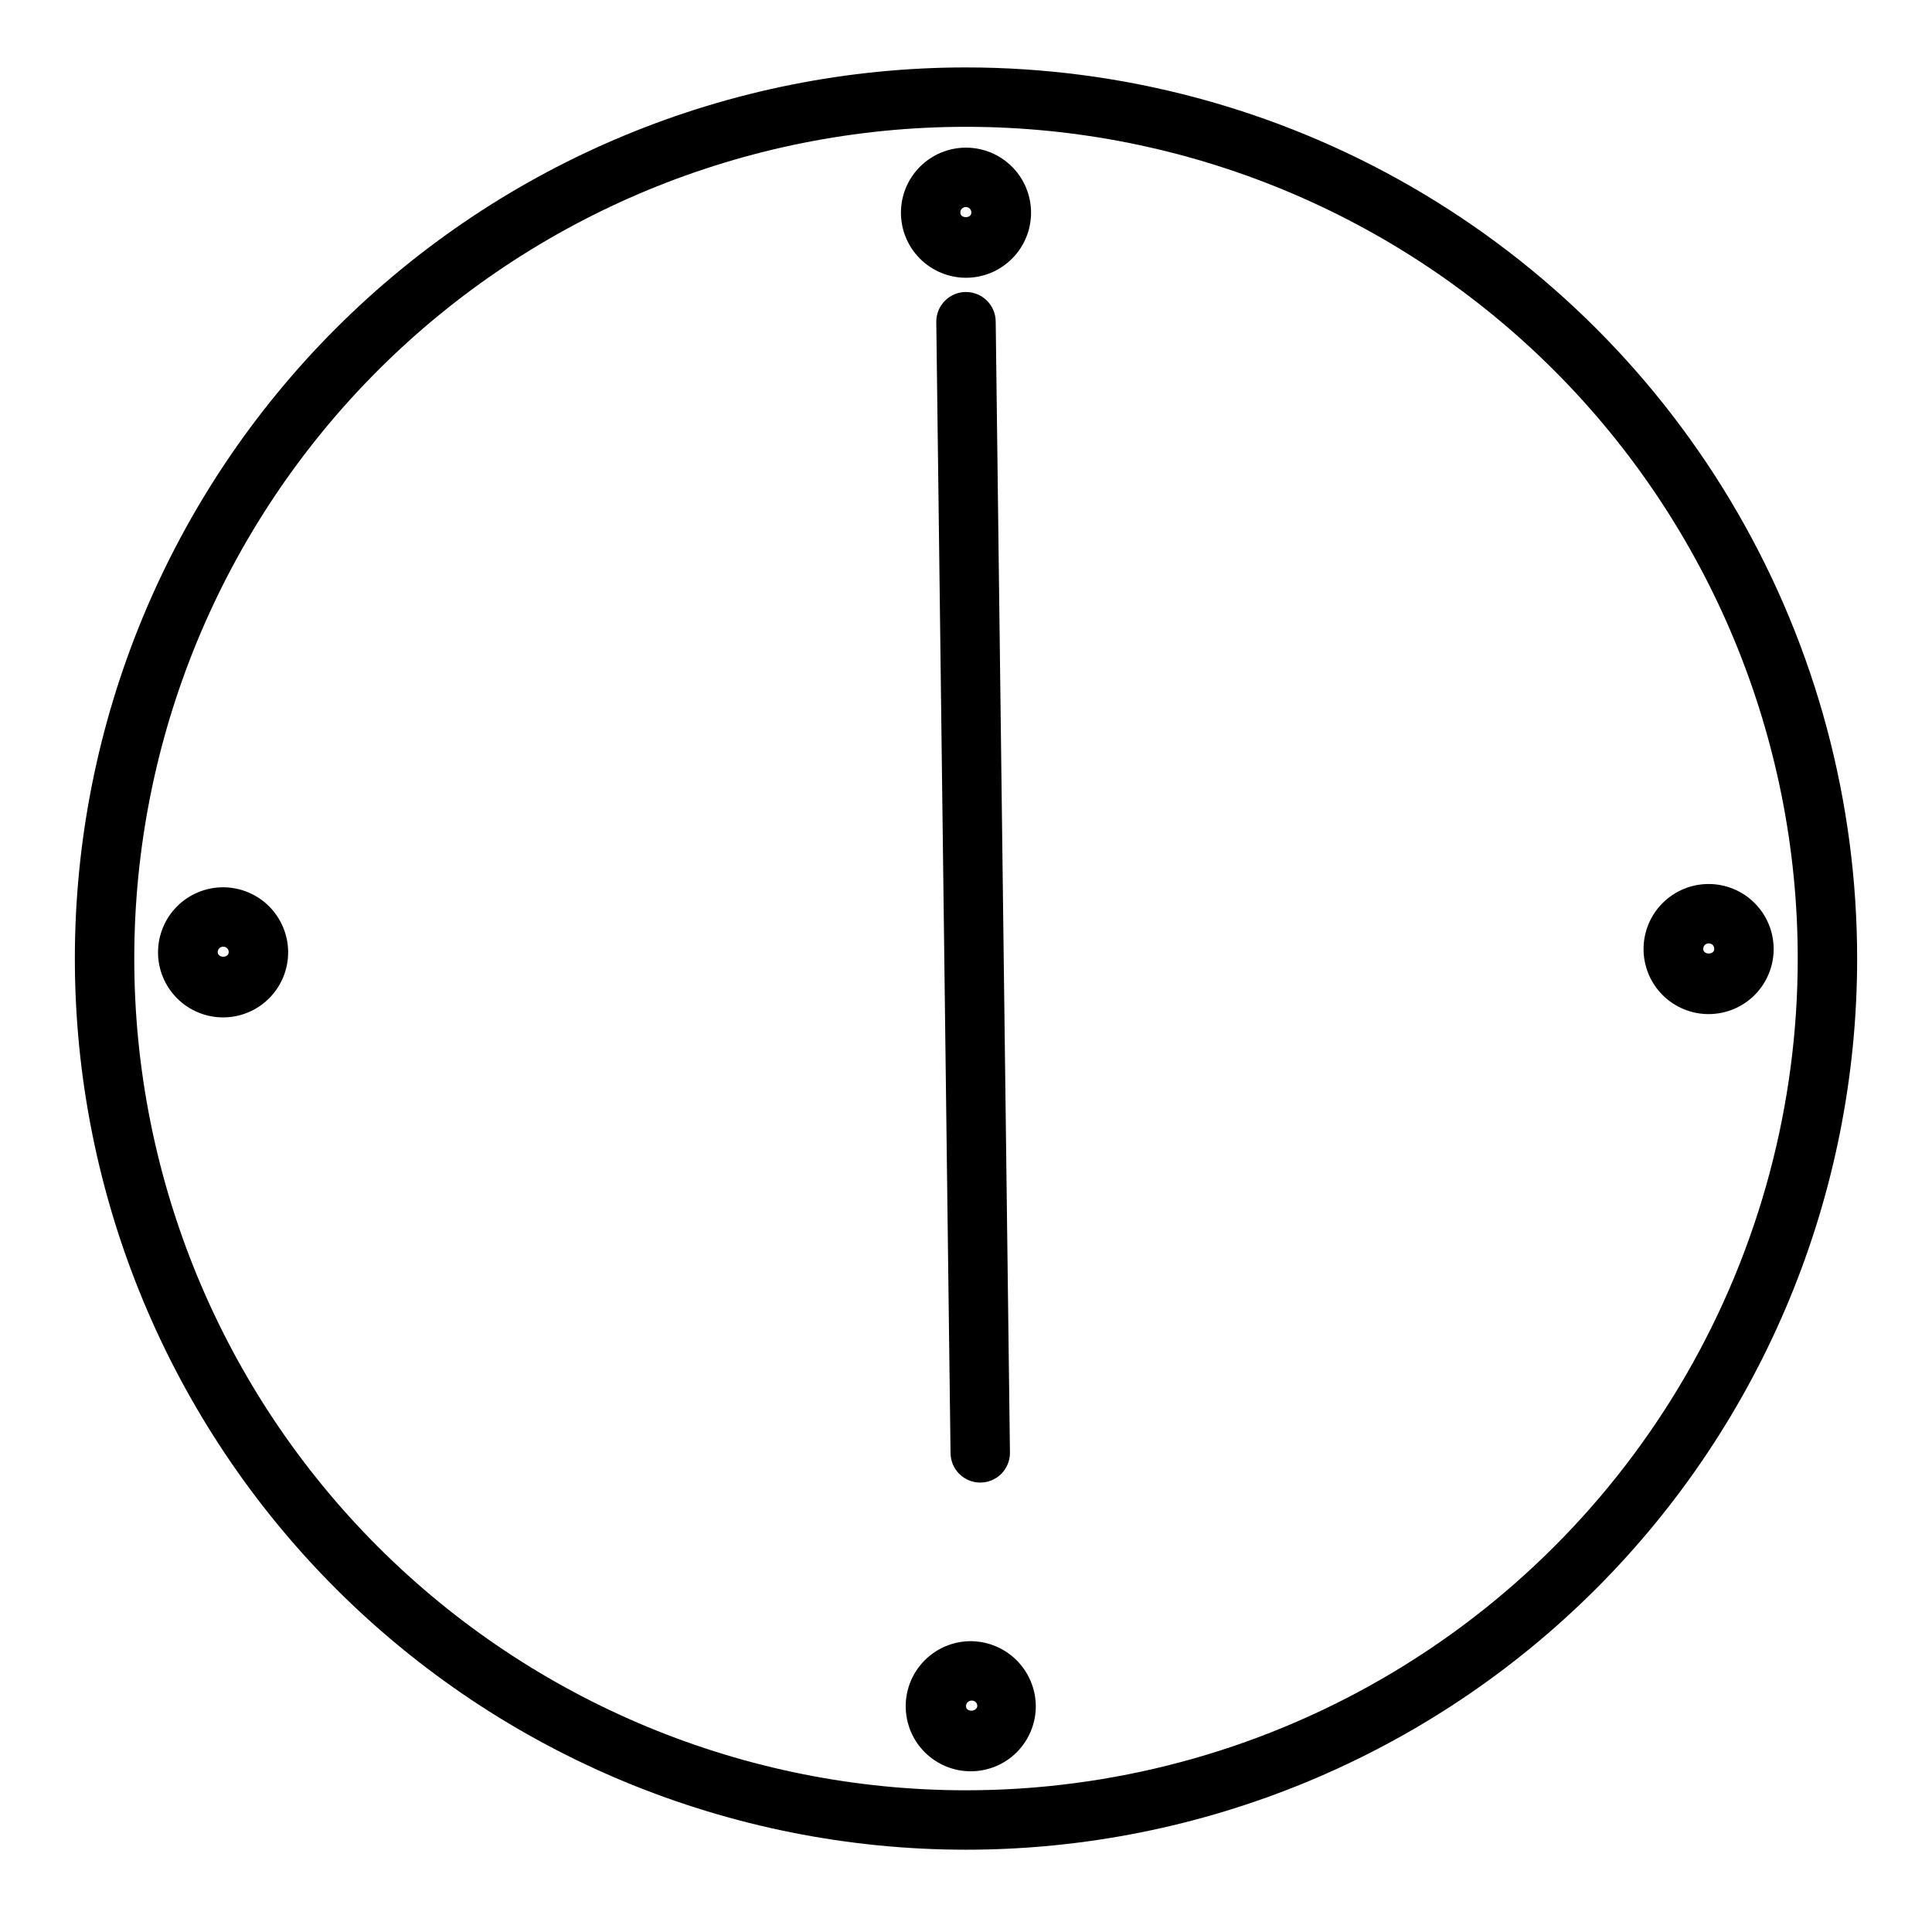 <?xml version="1.0" encoding="UTF-8"?>
<!-- Uploaded to: SVG Repo, www.svgrepo.com, Generator: SVG Repo Mixer Tools -->
<svg fill="#000000" width="800px" height="800px" version="1.1" viewBox="144 144 512 512" xmlns="http://www.w3.org/2000/svg">
 <g>
  <path d="m400 161.87c-62.637 0-122.7 24.879-166.99 69.168-44.289 44.289-69.172 104.36-69.172 166.99s24.883 122.7 69.172 166.99c44.289 44.289 104.36 69.172 166.99 69.172 62.633 0 122.7-24.883 166.99-69.172 44.289-44.285 69.172-104.36 69.172-166.99 0-41.457-10.914-82.18-31.641-118.08-20.727-35.898-50.539-65.711-86.441-86.441-35.898-20.727-76.625-31.637-118.08-31.637zm0 456.58v-0.004c-58.461 0-114.52-23.219-155.86-64.559-41.336-41.336-64.559-97.398-64.559-155.86s23.223-114.52 64.559-155.86 97.398-64.559 155.86-64.559c58.457 0 114.52 23.223 155.86 64.559 41.336 41.336 64.559 97.402 64.559 155.86 0 38.691-10.184 76.699-29.527 110.21-19.348 33.508-47.172 61.332-80.68 80.68-33.508 19.344-71.516 29.527-110.21 29.527z"/>
  <path d="m400 217.61c4.57 0 8.957-1.816 12.188-5.051 3.234-3.234 5.051-7.617 5.051-12.191 0-4.57-1.816-8.957-5.051-12.191-3.231-3.231-7.617-5.047-12.188-5.047-4.574 0-8.957 1.816-12.191 5.047-3.234 3.234-5.051 7.621-5.051 12.191 0 4.574 1.816 8.957 5.051 12.191 3.234 3.234 7.617 5.051 12.191 5.051zm0-18.734v-0.004c0.387 0 0.762 0.16 1.031 0.445 0.266 0.281 0.406 0.664 0.383 1.051 0 1.574-2.914 1.574-2.914 0h0.004c-0.023-0.402 0.125-0.797 0.41-1.082 0.289-0.285 0.68-0.438 1.086-0.414z"/>
  <path d="m401.26 578.93c-4.57 0-8.957 1.816-12.191 5.051-3.231 3.231-5.047 7.617-5.047 12.188 0 4.574 1.816 8.957 5.047 12.191 3.234 3.234 7.621 5.051 12.191 5.051 4.574 0 8.957-1.816 12.191-5.051 3.231-3.234 5.047-7.617 5.047-12.191-0.02-4.566-1.844-8.938-5.07-12.168-3.231-3.227-7.602-5.051-12.168-5.07zm-1.258 17.238c0-0.824 0.668-1.496 1.496-1.496 0.402-0.02 0.797 0.129 1.082 0.414 0.285 0.285 0.434 0.68 0.41 1.082-0.234 1.574-2.988 1.574-2.988 0z"/>
  <path d="m596.8 378.27c-4.574 0-8.957 1.816-12.191 5.047-3.234 3.234-5.051 7.617-5.051 12.191 0 4.57 1.816 8.957 5.051 12.191 3.234 3.231 7.617 5.047 12.191 5.047 4.57 0 8.957-1.816 12.188-5.047 3.234-3.234 5.051-7.621 5.051-12.191 0-4.574-1.816-8.957-5.051-12.191-3.231-3.231-7.617-5.047-12.188-5.047zm-1.418 17.238c-0.023-0.391 0.117-0.77 0.387-1.055 0.266-0.281 0.641-0.441 1.031-0.441 0.402-0.023 0.797 0.129 1.082 0.414 0.285 0.285 0.434 0.68 0.41 1.082 0 1.574-2.91 1.574-2.91 0z"/>
  <path d="m203.2 379.14c-4.582-0.02-8.984 1.785-12.234 5.012-3.246 3.231-5.078 7.621-5.086 12.203-0.008 4.582 1.812 8.977 5.051 12.215 3.238 3.242 7.633 5.059 12.215 5.051 4.582-0.008 8.973-1.836 12.203-5.086 3.231-3.25 5.031-7.652 5.012-12.234-0.02-4.543-1.836-8.895-5.051-12.109-3.211-3.215-7.566-5.027-12.109-5.051zm-1.496 17.16c0-0.387 0.16-0.762 0.441-1.027 0.281-0.27 0.664-0.41 1.055-0.387 0.781 0 1.414 0.633 1.414 1.414 0 1.656-2.91 1.656-2.91 0z"/>
  <path d="m400 221.38c-4.348 0-7.875 3.523-7.875 7.871l3.777 299.77h0.004c0 2.09 0.828 4.09 2.305 5.566 1.477 1.477 3.477 2.309 5.566 2.309 2.086 0 4.09-0.832 5.566-2.309 1.477-1.477 2.305-3.477 2.305-5.566l-3.777-299.84c-0.043-4.316-3.555-7.793-7.871-7.793z"/>
 </g>
</svg>